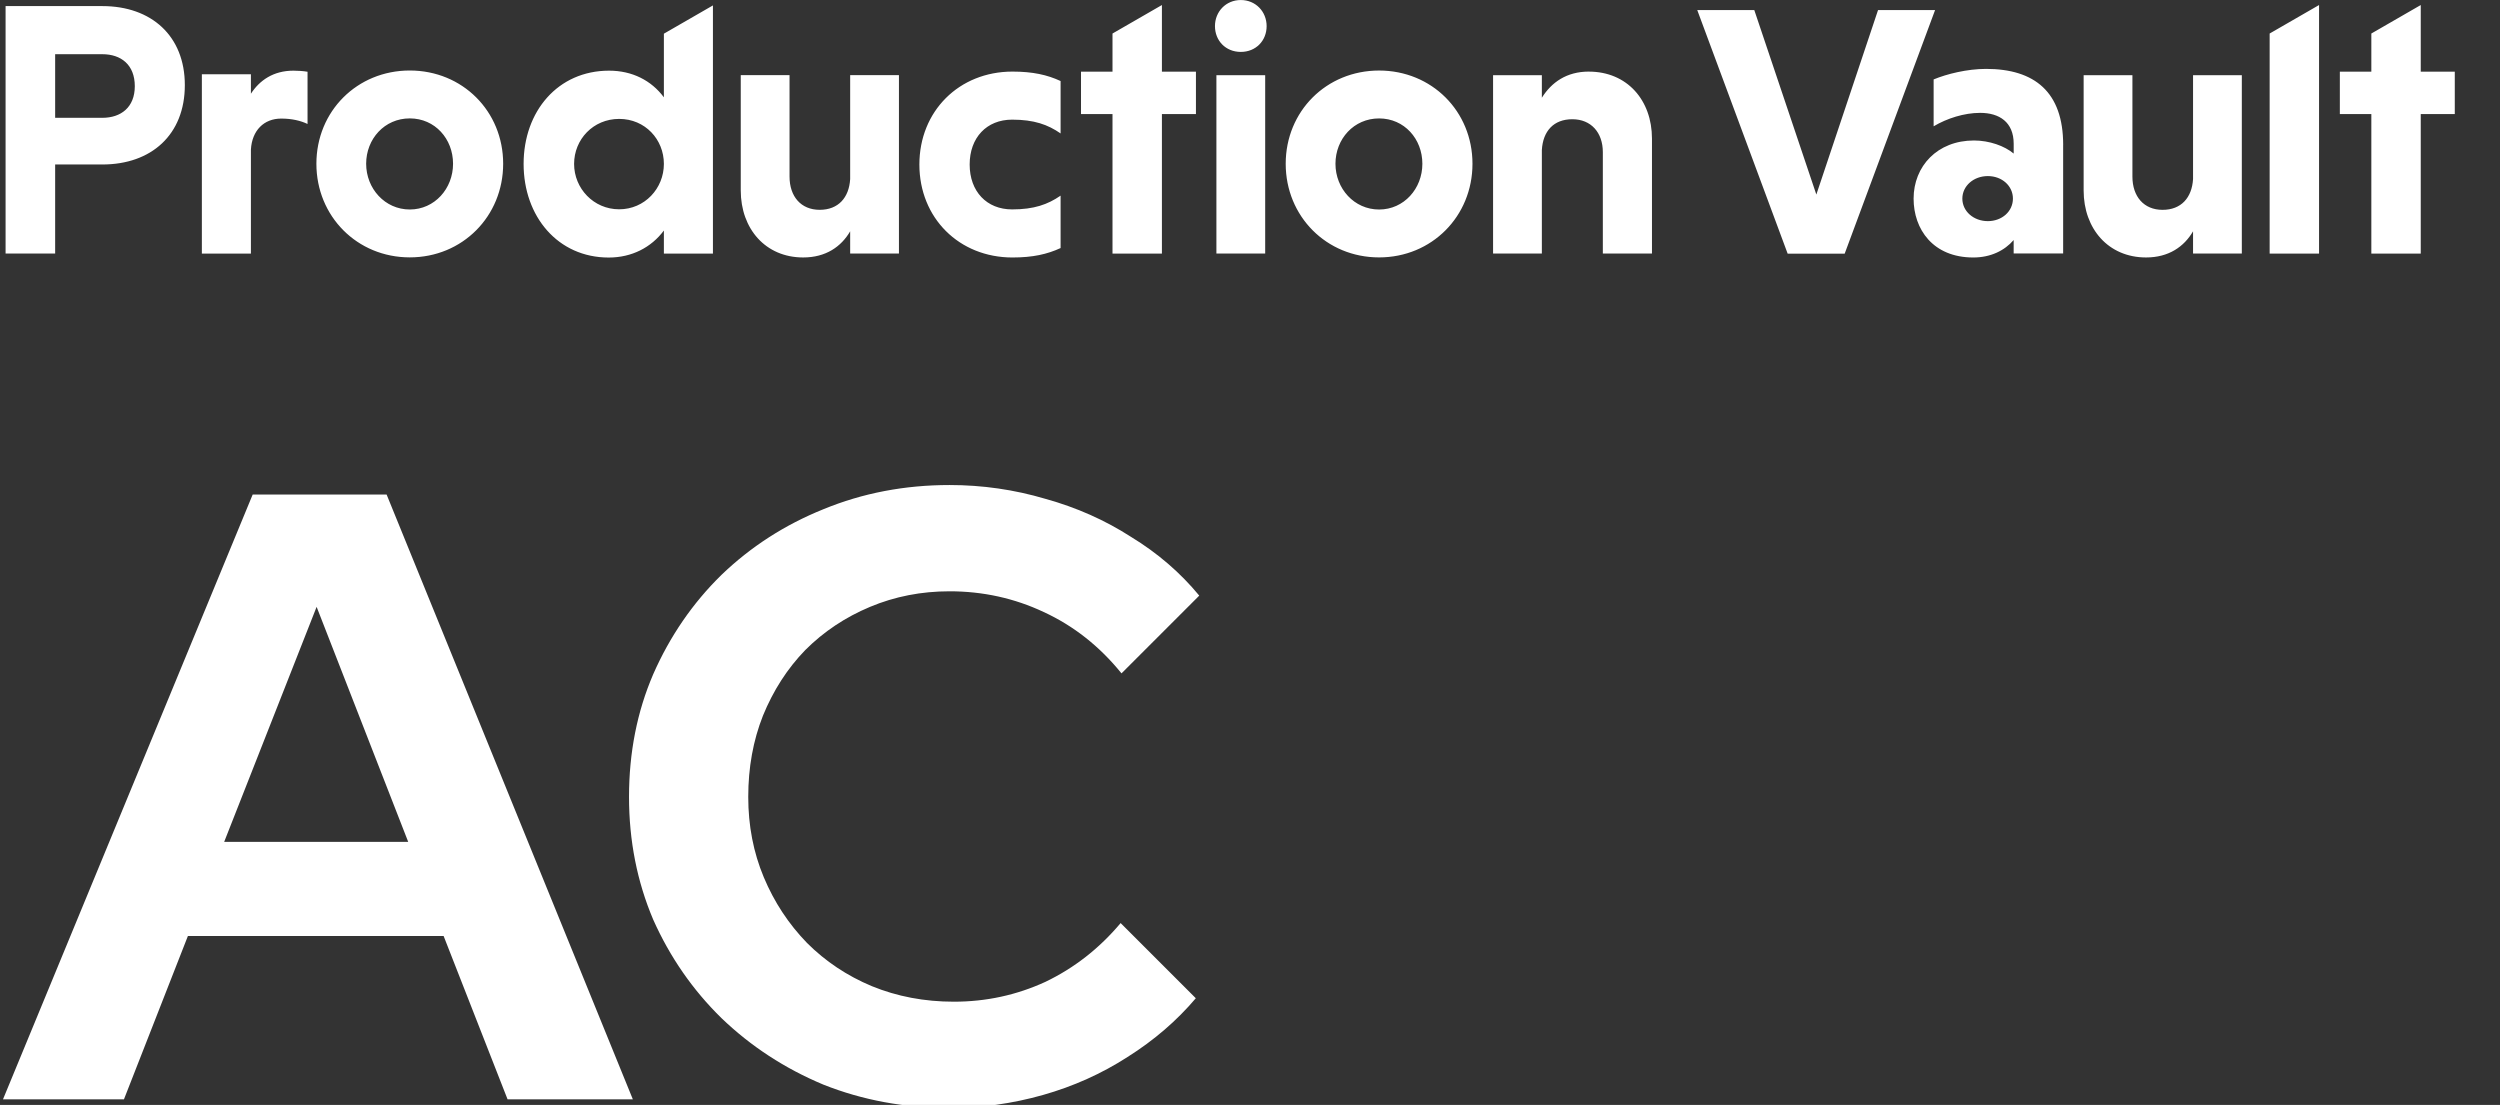 <svg width="448" height="198" viewBox="0 0 448 198" fill="none" xmlns="http://www.w3.org/2000/svg">
<rect x="0" y="0" width="448" height="198" fill="#333333" stroke="none"/>
<path d="M33.122 15.252C33.122 24.141 27.12 29.476 18.35 29.476H9.883V45.435H1V1.092H18.35C27.12 1.092 33.122 6.427 33.122 15.247V15.252ZM24.156 15.447C24.156 11.6 21.685 9.713 18.335 9.713H9.883V21.113H18.335C21.68 21.113 24.156 19.226 24.156 15.447ZM314.37 1.809L325.489 34.864L336.544 1.809H346.765L330.567 45.454H320.347L304.149 1.809H314.37ZM52.591 12.663C53.304 12.663 54.398 12.726 55.111 12.858V22.215C53.885 21.635 52.332 21.25 50.394 21.25C47.293 21.25 45.159 23.381 44.964 26.799V45.445H36.174V13.312H44.964V16.793C46.516 14.404 48.973 12.663 52.591 12.663ZM90.167 29.344C90.167 38.764 82.867 46.122 73.433 46.122C63.998 46.122 56.698 38.764 56.698 29.344C56.698 19.923 63.998 12.634 73.433 12.634C82.867 12.634 90.167 19.923 90.167 29.344ZM81.187 29.344C81.187 24.892 77.954 21.216 73.433 21.216C68.911 21.216 65.615 24.892 65.615 29.344C65.615 33.796 68.979 37.541 73.433 37.541C77.886 37.541 81.187 33.796 81.187 29.344ZM369.716 25.955V45.425H360.848V43.016C359.217 44.903 356.741 46.142 353.611 46.142C346.374 46.142 342.917 41.061 342.917 35.595C342.917 29.802 347.156 25.175 353.743 25.175C356.483 25.175 359.222 26.15 360.853 27.52V25.76C360.853 21.854 358.245 20.226 354.852 20.226C351.98 20.226 348.918 21.201 346.506 22.634V14.233C348.855 13.258 352.508 12.346 355.897 12.346C364.633 12.346 369.721 16.515 369.721 25.955H369.716ZM360.716 35.59C360.716 33.313 358.758 31.553 356.219 31.553C353.68 31.553 351.653 33.313 351.653 35.59C351.653 37.867 353.675 39.627 356.219 39.627C358.763 39.627 360.716 37.872 360.716 35.59ZM401.735 13.468V45.43H392.994V41.451C391.388 44.211 388.624 46.137 384.576 46.137C377.827 46.137 373.388 41.002 373.388 34.137V13.472H382.129V31.636C382.129 35.229 384.185 37.604 387.53 37.604C390.875 37.604 392.799 35.419 392.994 32.084V13.472H401.735V13.468ZM415.574 0.902V45.45H406.721V6.007L415.574 0.902ZM433.798 0.902V12.848H439.897V20.44H433.798V45.45H424.945V20.44H419.3V12.848H424.945V6.007L433.798 0.902ZM127.758 0.97V45.44H118.968V41.31C116.708 44.343 113.216 46.152 109.08 46.152C99.968 46.152 93.83 38.794 93.83 29.373C93.83 19.953 99.968 12.663 109.143 12.663C113.28 12.663 116.708 14.404 118.968 17.437V6.036L127.758 0.97ZM118.968 29.373C118.968 24.985 115.609 21.308 110.955 21.308C106.301 21.308 102.878 24.985 102.878 29.373C102.878 33.762 106.37 37.506 110.955 37.506C115.54 37.506 118.968 33.762 118.968 29.373ZM161.091 13.468V45.43H152.35V41.451C150.743 44.211 147.98 46.137 143.931 46.137C137.183 46.137 132.744 41.002 132.744 34.137V13.468H141.485V31.631C141.485 35.224 143.541 37.599 146.886 37.599C150.231 37.599 152.155 35.415 152.35 32.079V13.468H161.091ZM173.763 29.48C173.763 34.298 176.805 37.526 181.371 37.526C185.302 37.526 187.773 36.639 190.058 35.059V44.45C187.67 45.557 185.077 46.142 181.434 46.142C171.858 46.142 164.753 39.047 164.753 29.485C164.753 19.923 171.858 12.829 181.434 12.829C185.077 12.829 187.675 13.414 190.058 14.521V23.912C187.778 22.327 185.302 21.44 181.371 21.44C176.805 21.44 173.763 24.668 173.763 29.48ZM208.214 0.902V12.848H214.313V20.44H208.214V45.45H199.361V20.44H193.716V12.848H199.361V6.007L208.214 0.902ZM217.721 4.681C217.721 2.082 219.689 0.005 222.351 0.005C225.012 0.005 226.98 2.082 226.98 4.681C226.98 7.28 225.071 9.303 222.351 9.303C219.631 9.303 217.721 7.28 217.721 4.681ZM217.98 45.44V13.472H226.721V45.435H217.98V45.44ZM263.868 29.349C263.868 38.769 256.567 46.127 247.133 46.127C237.699 46.127 230.398 38.769 230.398 29.349C230.398 19.928 237.699 12.639 247.133 12.639C256.567 12.639 263.868 19.928 263.868 29.349ZM254.888 29.349C254.888 24.897 251.655 21.221 247.133 21.221C242.611 21.221 239.315 24.897 239.315 29.349C239.315 33.801 242.675 37.545 247.133 37.545C251.591 37.545 254.888 33.801 254.888 29.349ZM284.719 12.834C291.595 12.834 296.033 17.968 296.033 24.834V45.435H287.229V27.272C287.229 23.741 285.11 21.367 281.765 21.367C278.42 21.367 276.496 23.483 276.3 26.886V45.435H267.559V13.472H276.3V17.515C278.034 14.755 280.734 12.829 284.719 12.829V12.834Z" fill="white"/>
<path d="M0.536 197L45.281 88.62H69.28L113.406 197H90.956L79.498 167.737H33.669L22.212 197H0.536ZM40.172 150.861H73.15L56.738 108.747L40.172 150.861ZM170.162 198.548C162.11 198.548 154.575 197.155 147.557 194.368C140.641 191.478 134.551 187.504 129.287 182.446C124.126 177.388 120.049 171.505 117.055 164.796C114.165 157.983 112.72 150.655 112.72 142.81C112.72 134.862 114.165 127.533 117.055 120.824C120.049 114.012 124.126 108.077 129.287 103.019C134.551 97.961 140.641 94.039 147.557 91.252C154.575 88.362 162.11 86.917 170.162 86.917C176.045 86.917 181.774 87.742 187.348 89.394C192.921 90.942 198.031 93.213 202.676 96.206C207.424 99.097 211.501 102.606 214.907 106.735L200.973 120.669C197.05 115.818 192.405 112.154 187.038 109.676C181.774 107.199 176.148 105.961 170.162 105.961C165.104 105.961 160.356 106.89 155.917 108.747C151.479 110.605 147.608 113.186 144.305 116.489C141.105 119.792 138.576 123.714 136.719 128.256C134.964 132.694 134.086 137.546 134.086 142.81C134.086 147.971 135.015 152.771 136.873 157.209C138.731 161.647 141.312 165.57 144.615 168.976C147.918 172.279 151.789 174.859 156.227 176.717C160.769 178.575 165.672 179.504 170.936 179.504C176.716 179.504 182.187 178.317 187.348 175.943C192.509 173.466 196.999 169.957 200.818 165.415L214.288 178.885C210.882 182.911 206.804 186.42 202.056 189.413C197.411 192.407 192.354 194.678 186.883 196.226C181.412 197.774 175.839 198.548 170.162 198.548Z" fill="white"/>
</svg>
